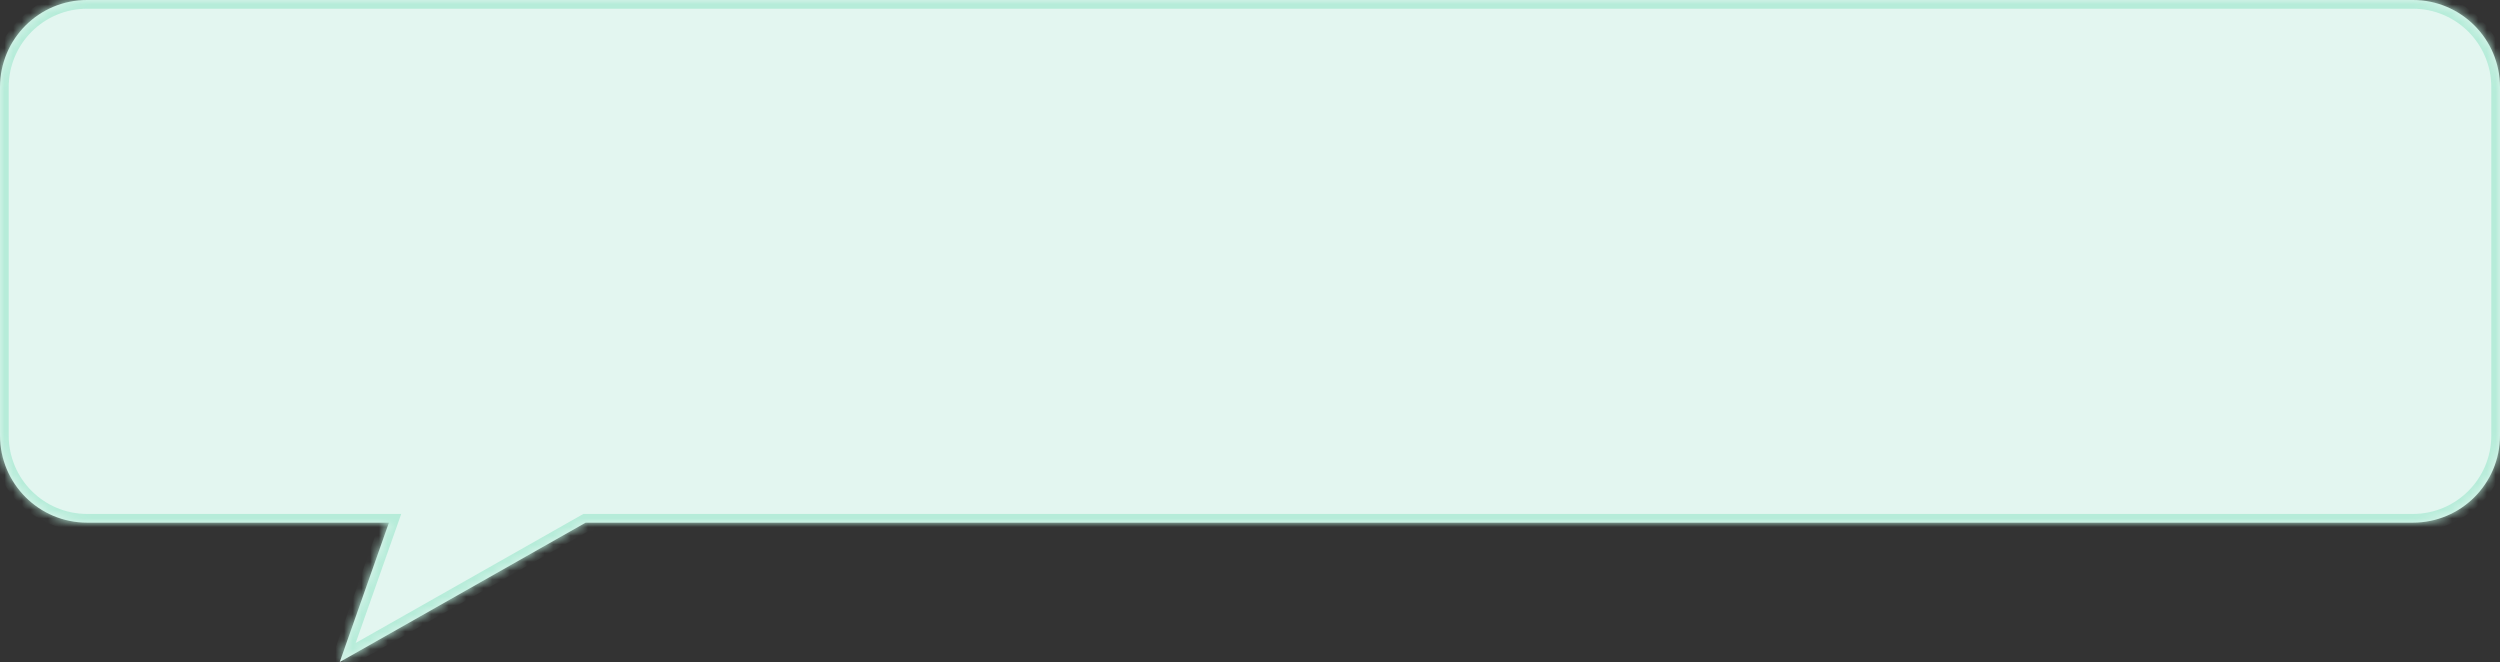 <?xml version="1.0" encoding="UTF-8"?> <svg xmlns="http://www.w3.org/2000/svg" width="287" height="76" viewBox="0 0 287 76" fill="none"><rect x="0" y="0" width="287" height="76" fill="#333333" stroke="none"/><mask id="path-1-inside-1_215_238" fill="white"><path fill-rule="evenodd" clip-rule="evenodd" d="M10 0C4.477 0 0 4.477 0 10V50C0 55.523 4.477 60 10 60H44.647L39 76L67.235 60H277C282.523 60 287 55.523 287 50V10C287 4.477 282.523 0 277 0H10Z"></path></mask><path fill-rule="evenodd" clip-rule="evenodd" d="M10 0C4.477 0 0 4.477 0 10V50C0 55.523 4.477 60 10 60H44.647L39 76L67.235 60H277C282.523 60 287 55.523 287 50V10C287 4.477 282.523 0 277 0H10Z" fill="#E3F6F0"></path><path d="M44.647 60L45.59 60.333L46.06 59H44.647V60ZM39 76L38.057 75.667L37.167 78.188L39.493 76.87L39 76ZM67.235 60V59H66.972L66.742 59.13L67.235 60ZM1 10C1 5.029 5.029 1 10 1V-1C3.925 -1 -1 3.925 -1 10H1ZM1 50V10H-1V50H1ZM10 59C5.029 59 1 54.971 1 50H-1C-1 56.075 3.925 61 10 61V59ZM44.647 59H10V61H44.647V59ZM43.704 59.667L38.057 75.667L39.943 76.333L45.59 60.333L43.704 59.667ZM39.493 76.87L67.728 60.87L66.742 59.13L38.507 75.13L39.493 76.87ZM277 59H67.235V61H277V59ZM286 50C286 54.971 281.971 59 277 59V61C283.075 61 288 56.075 288 50H286ZM286 10V50H288V10H286ZM277 1C281.971 1 286 5.029 286 10H288C288 3.925 283.075 -1 277 -1V1ZM10 1H277V-1H10V1Z" fill="#B6ECD9" mask="url(#path-1-inside-1_215_238)"></path></svg> 